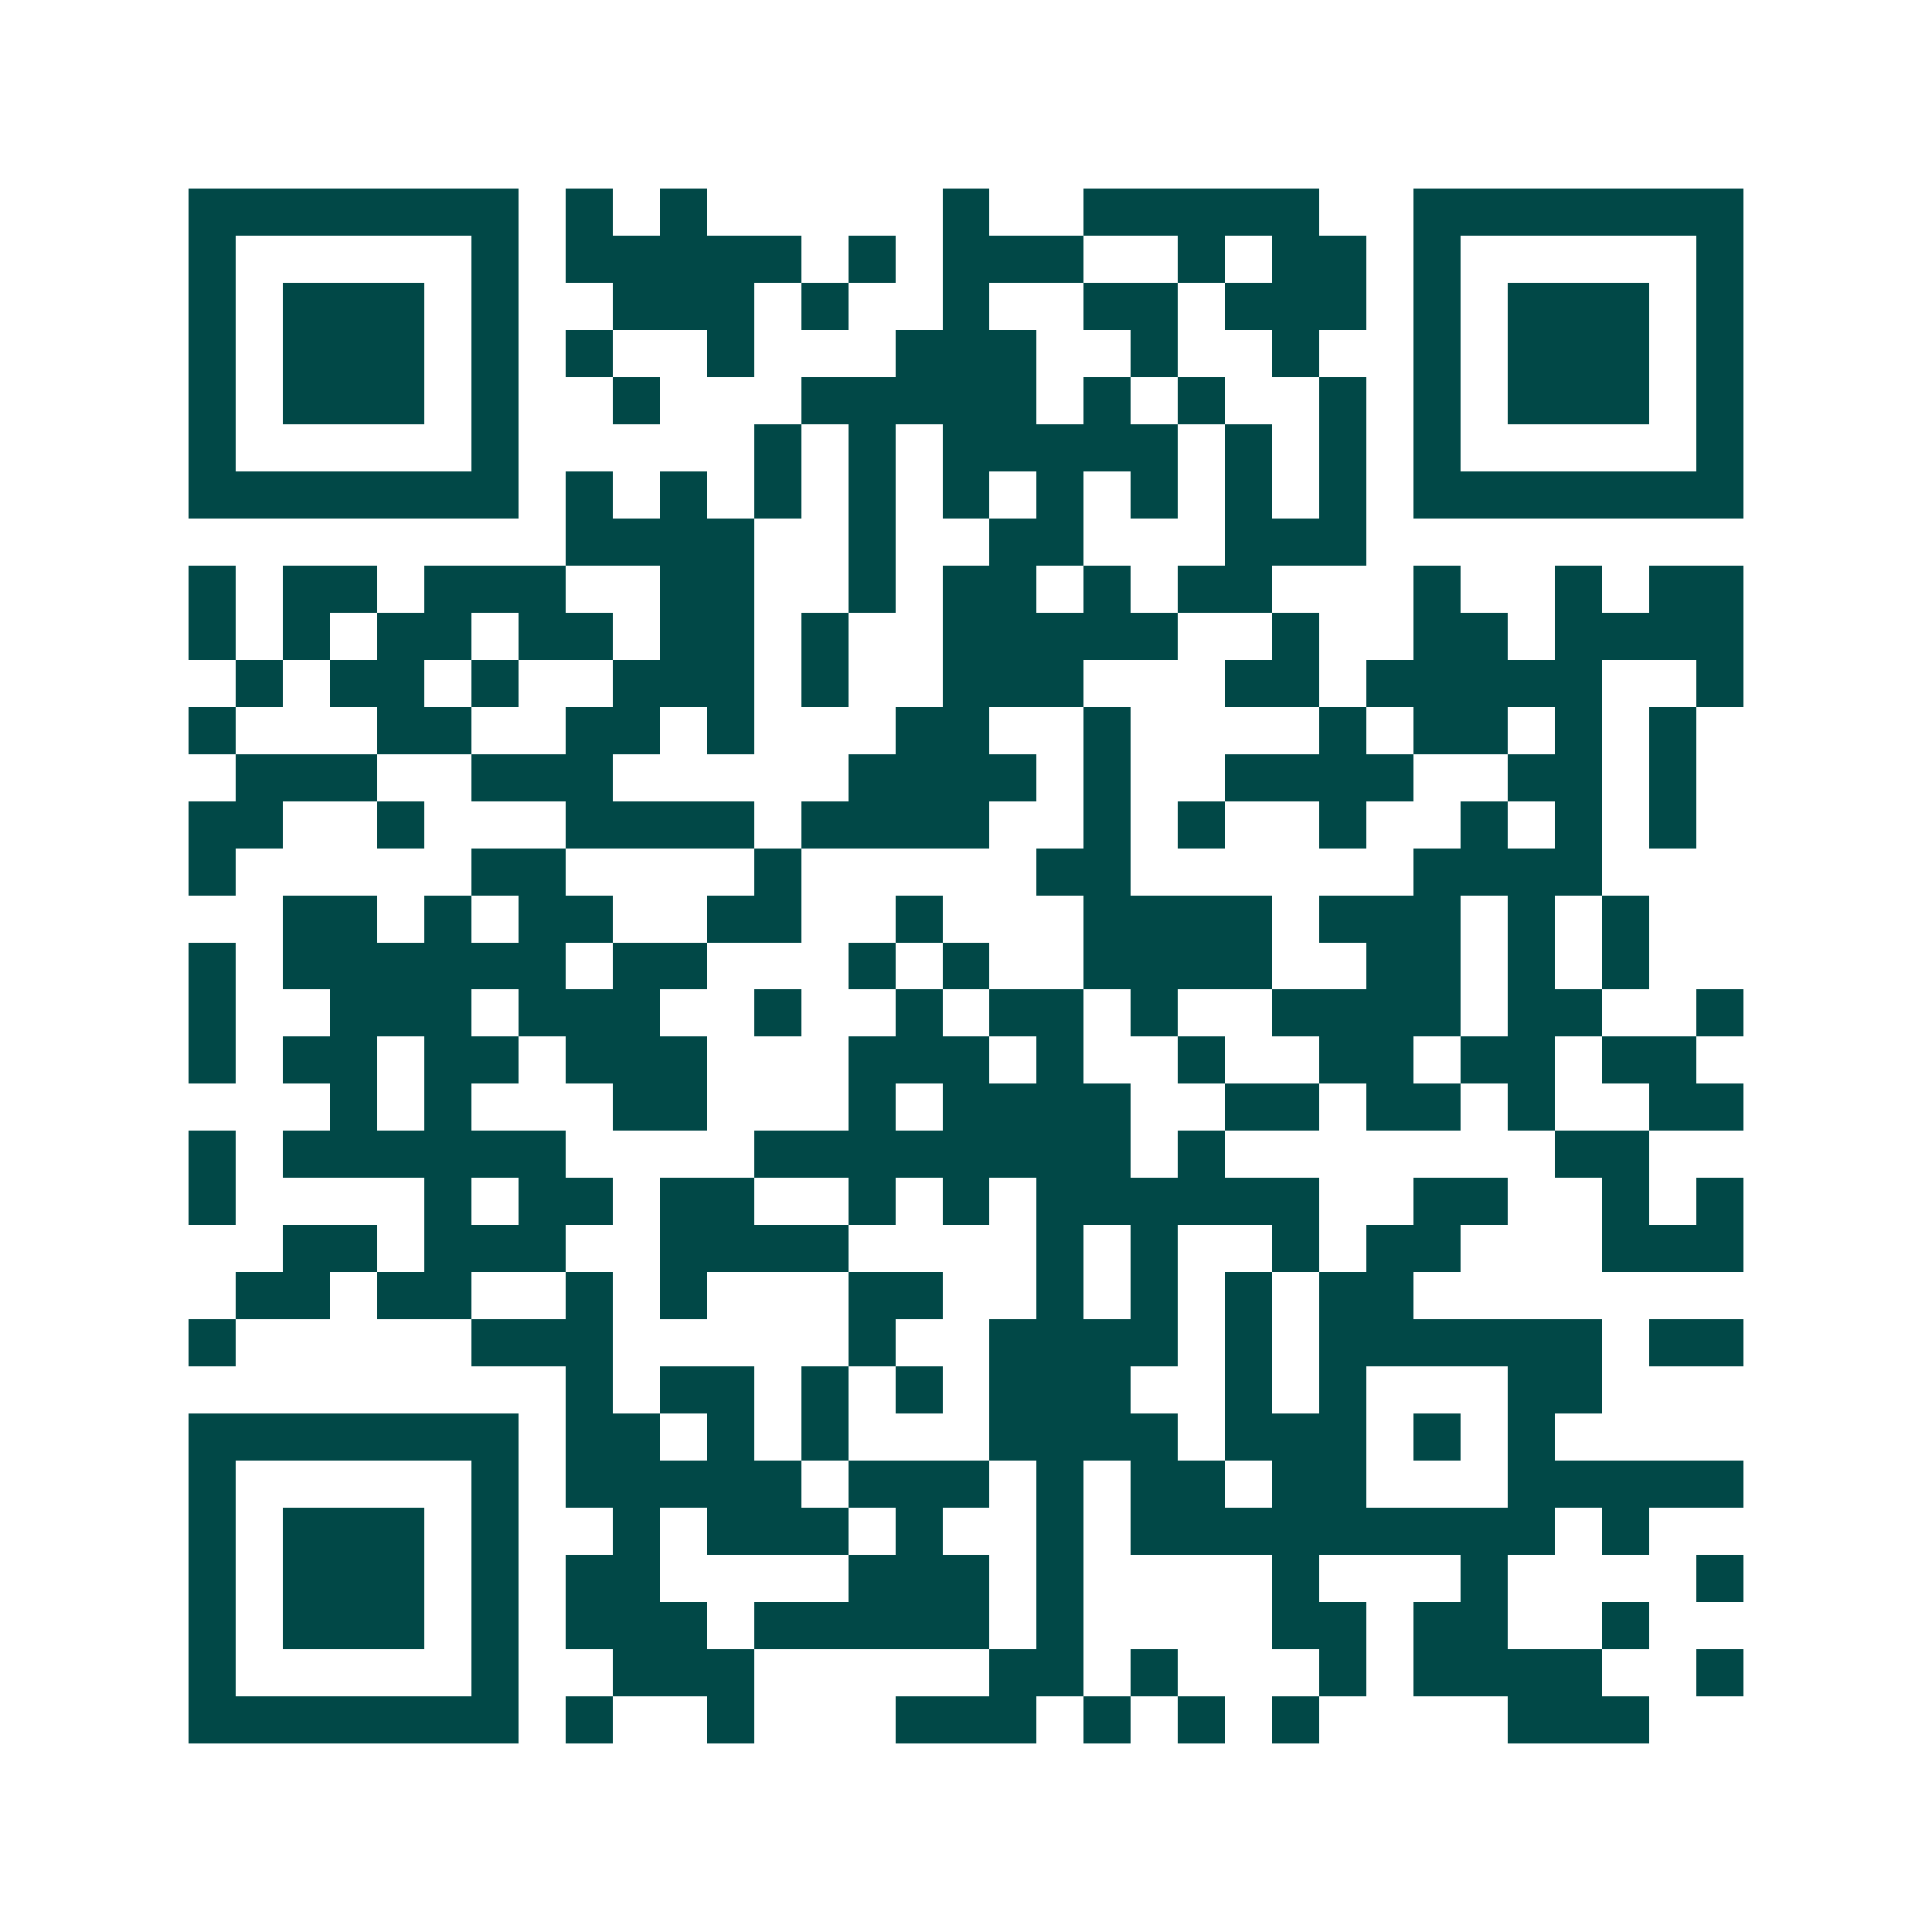 <svg xmlns="http://www.w3.org/2000/svg" width="200" height="200" viewBox="0 0 41 41" shape-rendering="crispEdges"><path fill="#ffffff" d="M0 0h41v41H0z"/><path stroke="#014847" d="M4 4.5h7m1 0h1m1 0h1m5 0h1m2 0h5m2 0h7M4 5.5h1m5 0h1m1 0h5m1 0h1m1 0h3m2 0h1m1 0h2m1 0h1m5 0h1M4 6.5h1m1 0h3m1 0h1m2 0h3m1 0h1m2 0h1m2 0h2m1 0h3m1 0h1m1 0h3m1 0h1M4 7.5h1m1 0h3m1 0h1m1 0h1m2 0h1m3 0h3m2 0h1m2 0h1m2 0h1m1 0h3m1 0h1M4 8.5h1m1 0h3m1 0h1m2 0h1m3 0h5m1 0h1m1 0h1m2 0h1m1 0h1m1 0h3m1 0h1M4 9.5h1m5 0h1m5 0h1m1 0h1m1 0h5m1 0h1m1 0h1m1 0h1m5 0h1M4 10.5h7m1 0h1m1 0h1m1 0h1m1 0h1m1 0h1m1 0h1m1 0h1m1 0h1m1 0h1m1 0h7M12 11.5h4m2 0h1m2 0h2m3 0h3M4 12.5h1m1 0h2m1 0h3m2 0h2m2 0h1m1 0h2m1 0h1m1 0h2m3 0h1m2 0h1m1 0h2M4 13.5h1m1 0h1m1 0h2m1 0h2m1 0h2m1 0h1m2 0h5m2 0h1m2 0h2m1 0h4M5 14.5h1m1 0h2m1 0h1m2 0h3m1 0h1m2 0h3m3 0h2m1 0h5m2 0h1M4 15.5h1m3 0h2m2 0h2m1 0h1m3 0h2m2 0h1m4 0h1m1 0h2m1 0h1m1 0h1M5 16.5h3m2 0h3m5 0h4m1 0h1m2 0h4m2 0h2m1 0h1M4 17.5h2m2 0h1m3 0h4m1 0h4m2 0h1m1 0h1m2 0h1m2 0h1m1 0h1m1 0h1M4 18.5h1m5 0h2m4 0h1m5 0h2m6 0h4M6 19.5h2m1 0h1m1 0h2m2 0h2m2 0h1m3 0h4m1 0h3m1 0h1m1 0h1M4 20.5h1m1 0h6m1 0h2m3 0h1m1 0h1m2 0h4m2 0h2m1 0h1m1 0h1M4 21.5h1m2 0h3m1 0h3m2 0h1m2 0h1m1 0h2m1 0h1m2 0h4m1 0h2m2 0h1M4 22.5h1m1 0h2m1 0h2m1 0h3m3 0h3m1 0h1m2 0h1m2 0h2m1 0h2m1 0h2M7 23.5h1m1 0h1m3 0h2m3 0h1m1 0h4m2 0h2m1 0h2m1 0h1m2 0h2M4 24.5h1m1 0h6m4 0h8m1 0h1m7 0h2M4 25.5h1m4 0h1m1 0h2m1 0h2m2 0h1m1 0h1m1 0h6m2 0h2m2 0h1m1 0h1M6 26.5h2m1 0h3m2 0h4m4 0h1m1 0h1m2 0h1m1 0h2m3 0h3M5 27.5h2m1 0h2m2 0h1m1 0h1m3 0h2m2 0h1m1 0h1m1 0h1m1 0h2M4 28.5h1m5 0h3m5 0h1m2 0h4m1 0h1m1 0h6m1 0h2M12 29.5h1m1 0h2m1 0h1m1 0h1m1 0h3m2 0h1m1 0h1m3 0h2M4 30.5h7m1 0h2m1 0h1m1 0h1m3 0h4m1 0h3m1 0h1m1 0h1M4 31.5h1m5 0h1m1 0h5m1 0h3m1 0h1m1 0h2m1 0h2m3 0h5M4 32.5h1m1 0h3m1 0h1m2 0h1m1 0h3m1 0h1m2 0h1m1 0h9m1 0h1M4 33.5h1m1 0h3m1 0h1m1 0h2m4 0h3m1 0h1m4 0h1m3 0h1m4 0h1M4 34.5h1m1 0h3m1 0h1m1 0h3m1 0h5m1 0h1m4 0h2m1 0h2m2 0h1M4 35.5h1m5 0h1m2 0h3m5 0h2m1 0h1m3 0h1m1 0h4m2 0h1M4 36.5h7m1 0h1m2 0h1m3 0h3m1 0h1m1 0h1m1 0h1m4 0h3"/></svg>
